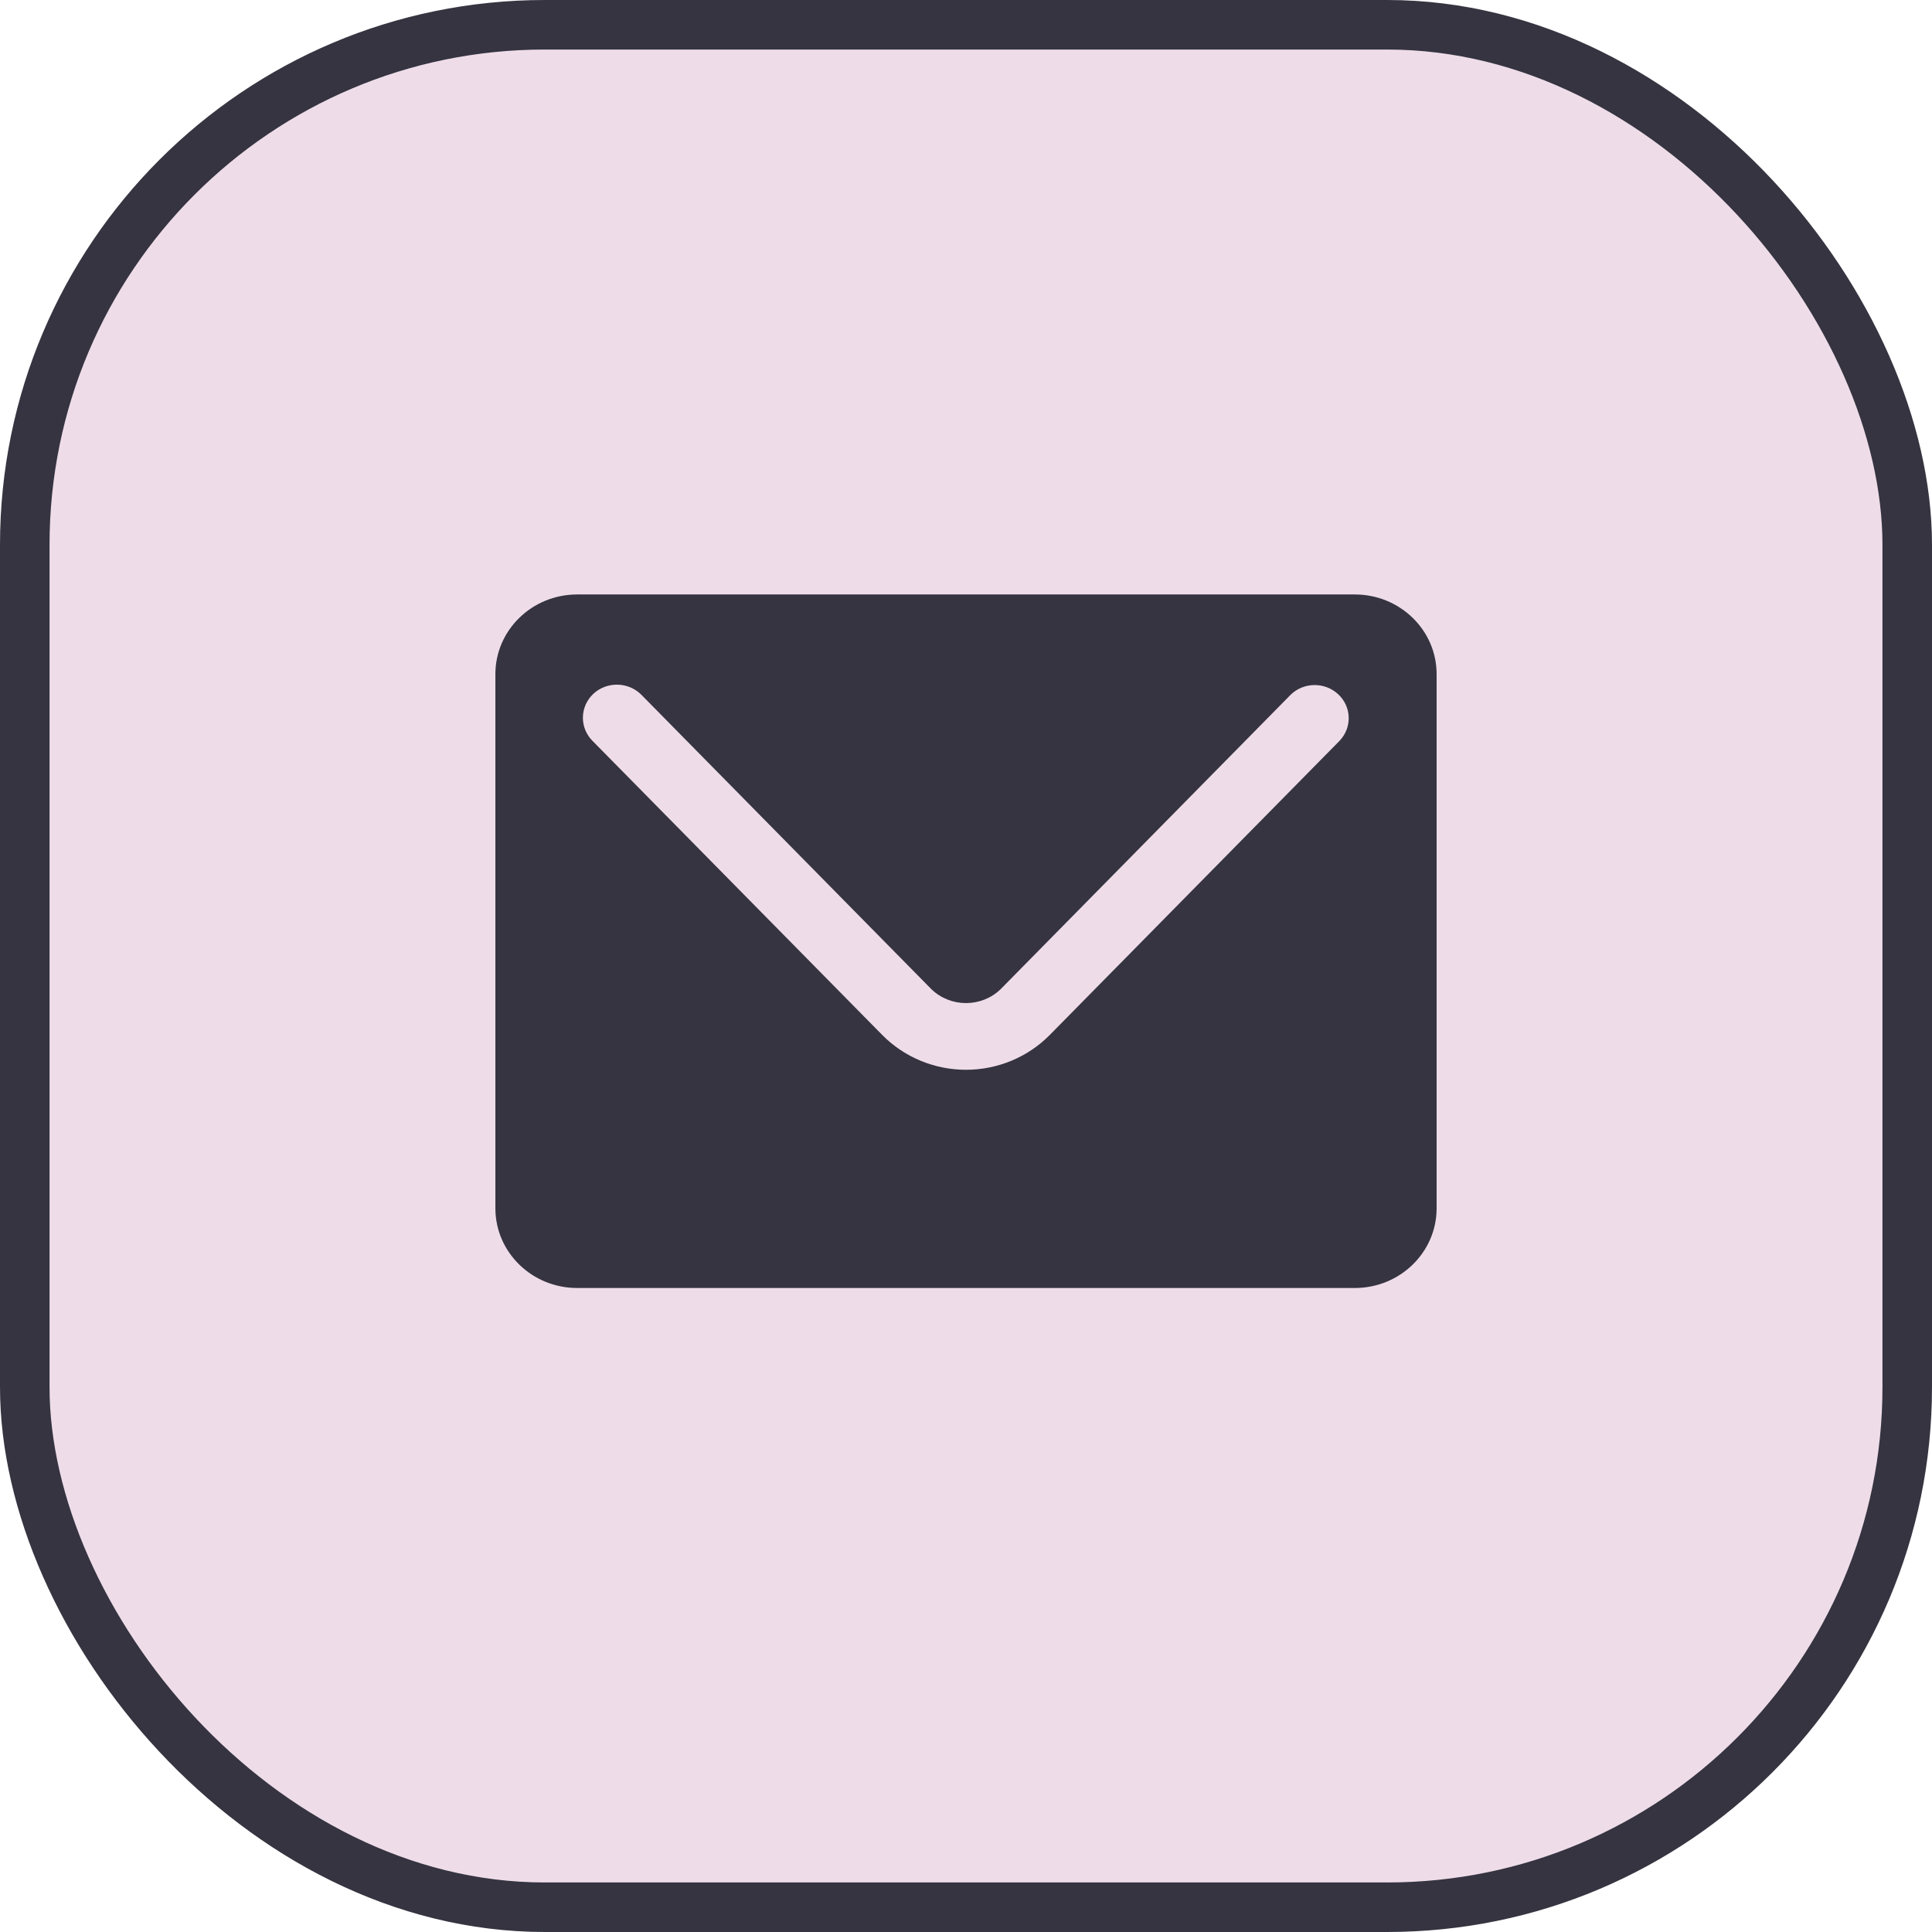 <svg width="39" height="39" viewBox="0 0 39 39" fill="none" xmlns="http://www.w3.org/2000/svg">
<g id="icon">
<rect id="Rectangle 66" x="0.5" y="0.5" width="38" height="38" rx="10.5" fill="#EEDDE9" stroke="#353440"/>
<path id="Vector" d="M27.348 12H11.652C10.74 12 10 12.72 10 13.609V24.391C10 25.28 10.74 26 11.652 26H27.348C28.26 26 29 25.28 29 24.391V13.608C29 12.72 28.26 12 27.348 12ZM27.044 14.951L21.19 20.893C20.748 21.341 20.137 21.595 19.5 21.595C18.863 21.595 18.252 21.341 17.81 20.893L11.956 14.951C11.695 14.684 11.705 14.262 11.977 14.006C12.25 13.752 12.684 13.76 12.947 14.025L18.801 19.968C19.188 20.342 19.812 20.342 20.199 19.968L26.053 14.025C26.317 13.767 26.744 13.763 27.014 14.015C27.284 14.267 27.297 14.682 27.044 14.951Z" fill="#353440"/>
</g>
</svg>
